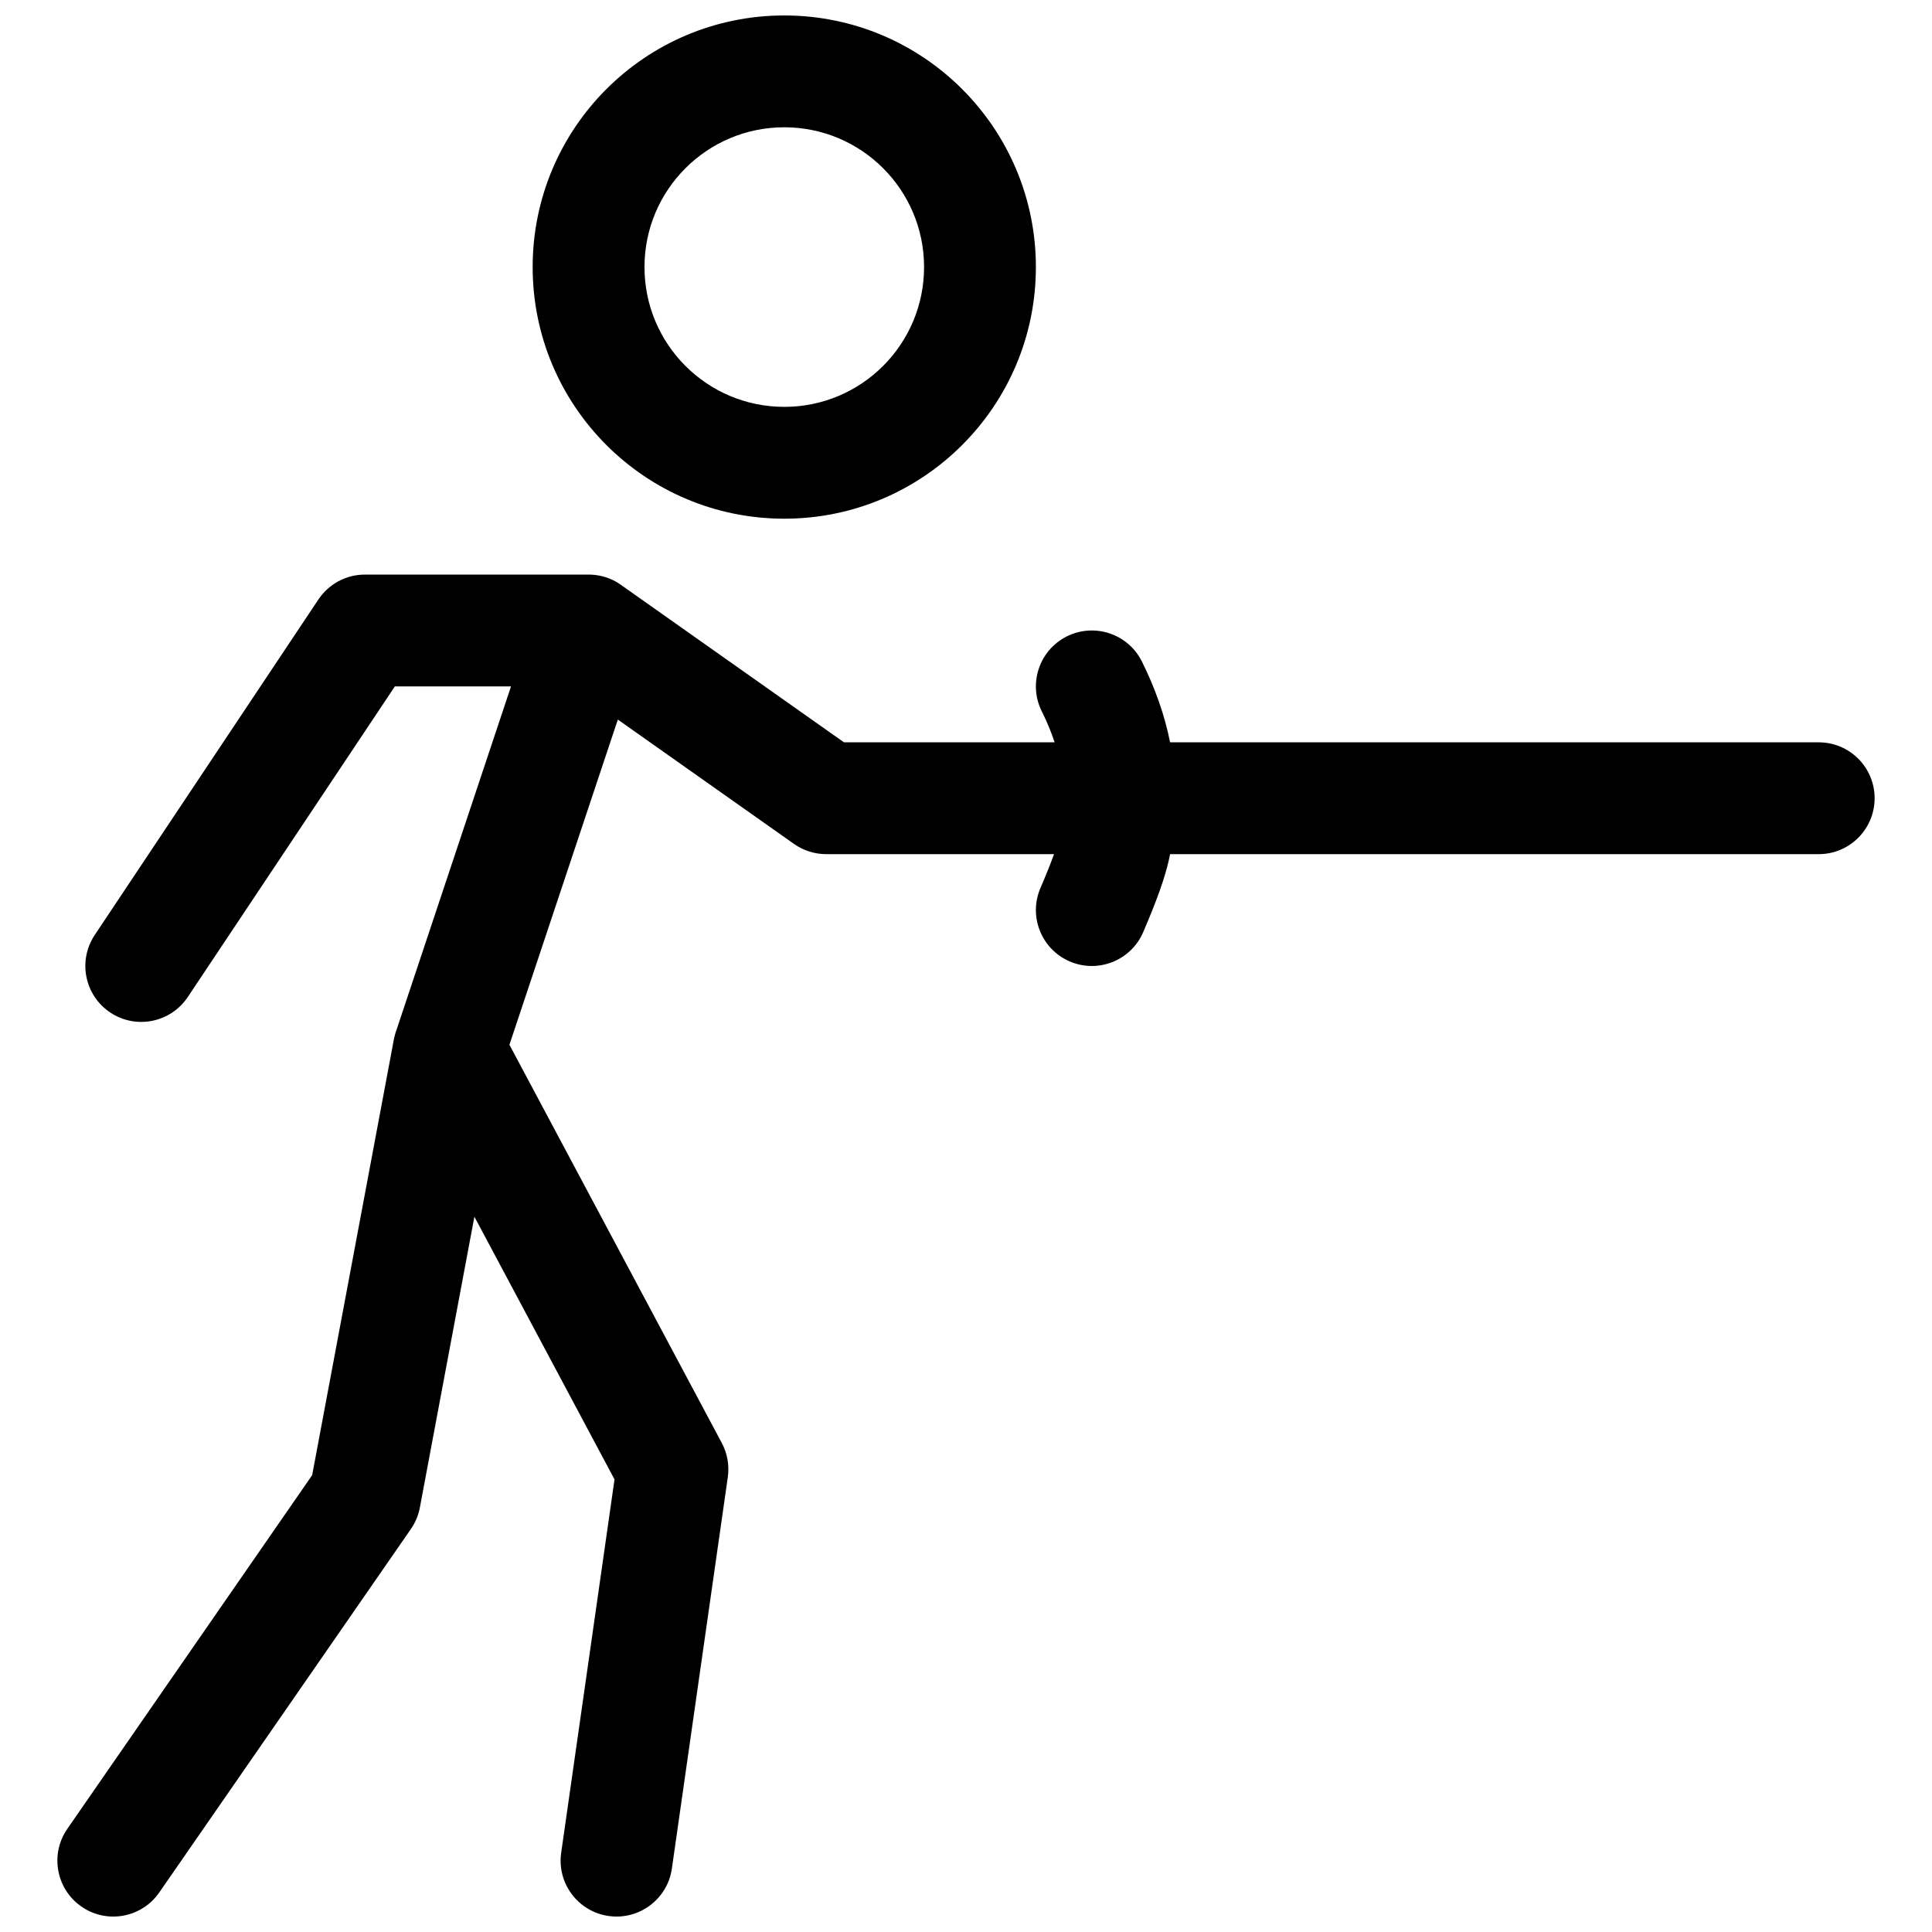 <?xml version="1.0" encoding="UTF-8"?>
<!-- Uploaded to: ICON Repo, www.svgrepo.com, Generator: ICON Repo Mixer Tools -->
<svg width="800px" height="800px" version="1.1" viewBox="144 144 512 512" xmlns="http://www.w3.org/2000/svg">
 <defs>
  <clipPath id="a">
   <path d="m159 148.09h482v503.81h-482z"/>
  </clipPath>
 </defs>
 <g clip-path="url(#a)">
  <path d="m351.84 281.46c-36.828 0-66.68-29.855-66.68-66.684 0-36.824 29.852-66.68 66.68-66.68s66.68 29.855 66.68 66.68c0 36.828-29.852 66.684-66.68 66.684zm0-29.637c20.461 0 37.047-16.586 37.047-37.047 0-20.457-16.586-37.043-37.047-37.043-20.457 0-37.043 16.586-37.043 37.043 0 20.461 16.586 37.047 37.043 37.047zm-72.836 169.05 56.273 105.52c1.484 2.777 2.043 5.953 1.598 9.07l-14.82 103.72c-1.156 8.102-8.664 13.73-16.766 12.574-8.102-1.156-13.73-8.664-12.57-16.766l14.133-98.93-37.133-69.621-14.449 77.062c-0.383 2.047-1.195 3.992-2.379 5.703l-66.684 96.316c-4.656 6.731-13.887 8.406-20.617 3.75-6.727-4.66-8.406-13.891-3.746-20.617l64.879-93.719 21.602-115.2c0.043-0.262 0.098-0.523 0.156-0.785 0.168-0.754 0.383-1.469 0.641-2.152l30.297-90.891h-30.781l-54.875 82.309c-4.539 6.809-13.738 8.648-20.547 4.109s-8.648-13.738-4.109-20.551l59.27-88.906c2.75-4.121 7.375-6.598 12.332-6.598h59.094c0.582-0.008 1.168 0.02 1.754 0.082 2.773 0.289 5.277 1.332 7.344 2.894l58.758 41.477h55.824c-0.887-2.703-2.016-5.43-3.394-8.191-3.66-7.32-0.695-16.219 6.625-19.879 7.32-3.66 16.223-0.695 19.883 6.625 3.531 7.07 6.039 14.227 7.488 21.445h171.89c8.184 0 14.816 6.633 14.816 14.816 0 8.184-6.633 14.82-14.816 14.82h-171.89c-0.109 0.535-0.223 1.066-0.34 1.602-1.062 4.766-3.309 10.988-6.793 19.078-3.238 7.516-11.957 10.984-19.473 7.746-7.516-3.234-10.984-11.953-7.746-19.469 1.52-3.531 2.719-6.539 3.59-8.957h-60.367c-3.059 0-6.043-0.949-8.543-2.711l-46.684-32.953z"/>
 </g>
</svg>